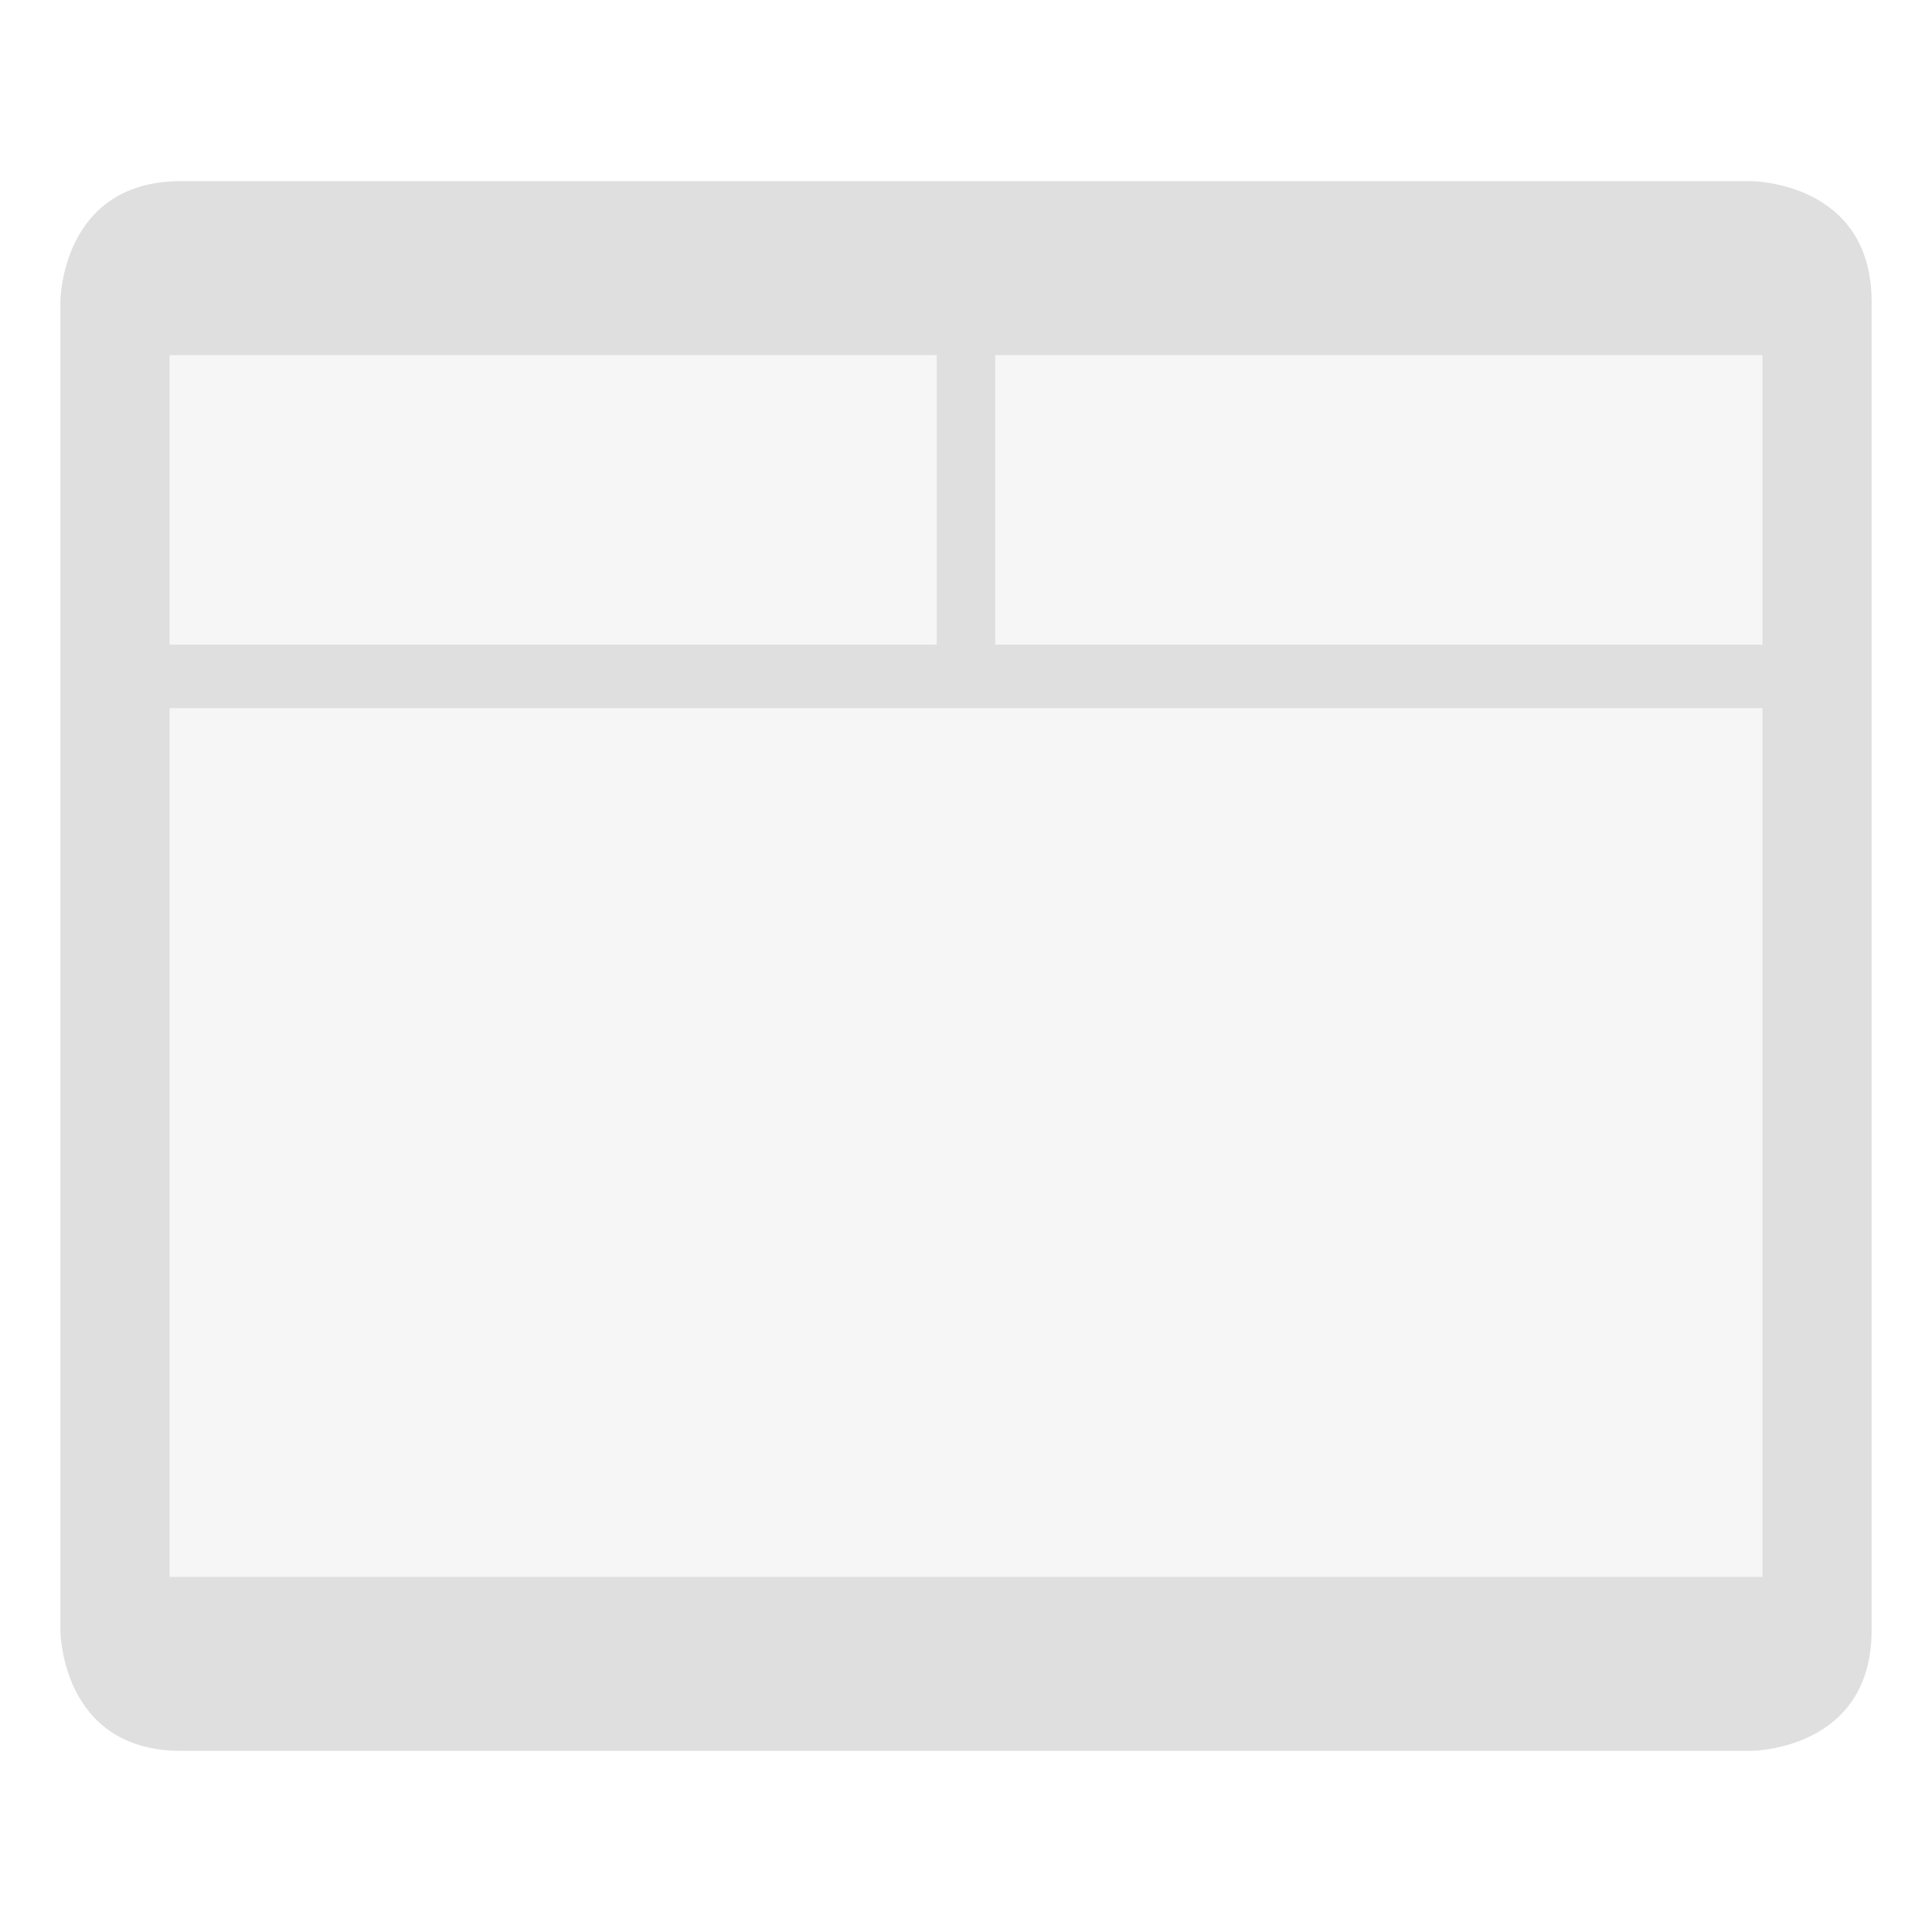 <svg style="clip-rule:evenodd;fill-rule:evenodd;stroke-linejoin:round;stroke-miterlimit:2" viewBox="0 0 16 16" xmlns="http://www.w3.org/2000/svg">
 <rect x="1.102" y="2.581" width="13.856" height="11.057" fill-opacity=".3" fill="#dfdfdf"/>
 <g transform="translate(.5 -.5)">
  <path d="m1 2c-1 0-1 1-1 1v11s0 1 1 1h13s1 0 1-1v-11c0-1-1-1-1-1h-13zm13.096 11.559h-13.192v-7.195h13.192v7.195zm0-7.72h-6.354v-2.398h6.354v2.398zm-6.838 0h-6.354v-2.398h6.354v2.398z" fill="#dfdfdf"/>
 </g>
</svg>
